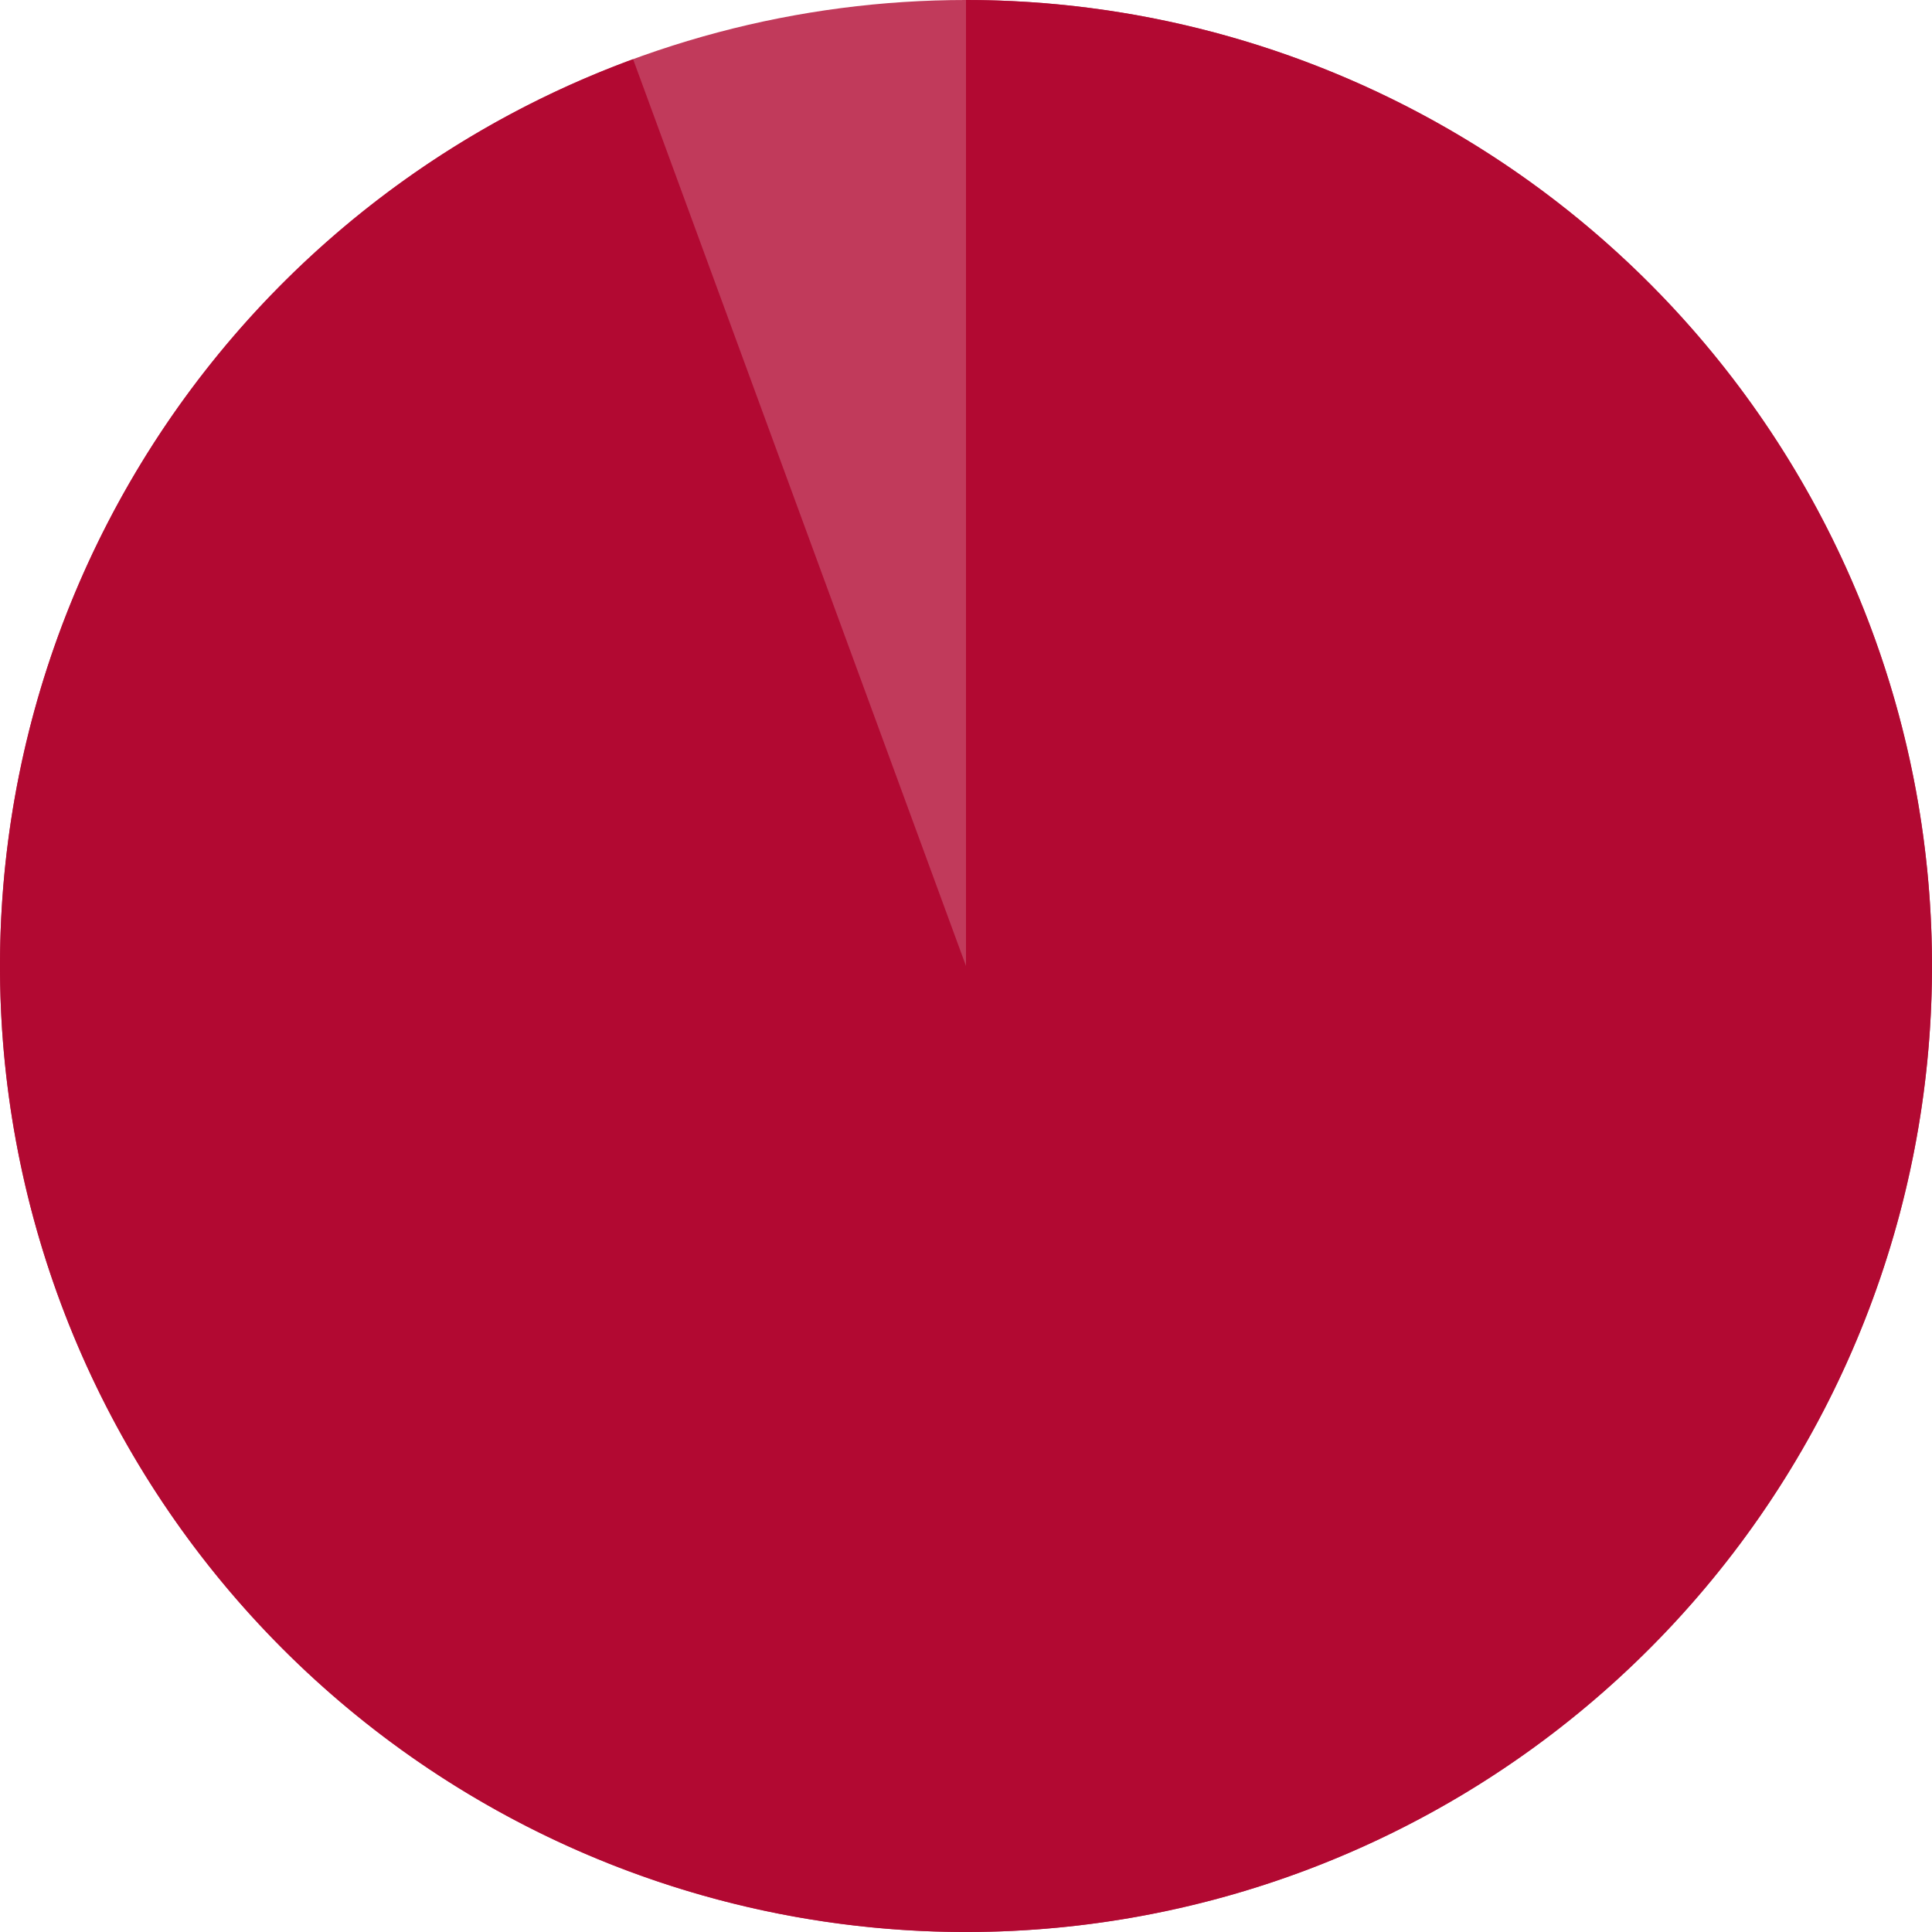 <svg fill="none" height="72" viewBox="0 0 72 72" width="72" xmlns="http://www.w3.org/2000/svg"><g fill="#b20932"><circle cx="36" cy="36" fill-opacity=".8" r="36"/><path d="m36 0c9.0 0 17.674 3.371 24.312 9.45 6.638 6.078 10.758 14.422 11.549 23.388s-1.806 17.902-7.277 25.048c-5.472 7.146-13.421 11.984-22.283 13.559-8.861 1.575-17.991-.226-25.591-5.048-7.599-4.823-13.116-12.317-15.464-21.006s-1.356-17.942 2.781-25.935c4.136-7.994 11.117-14.148 19.566-17.25l12.407 33.794z"/></g></svg>
